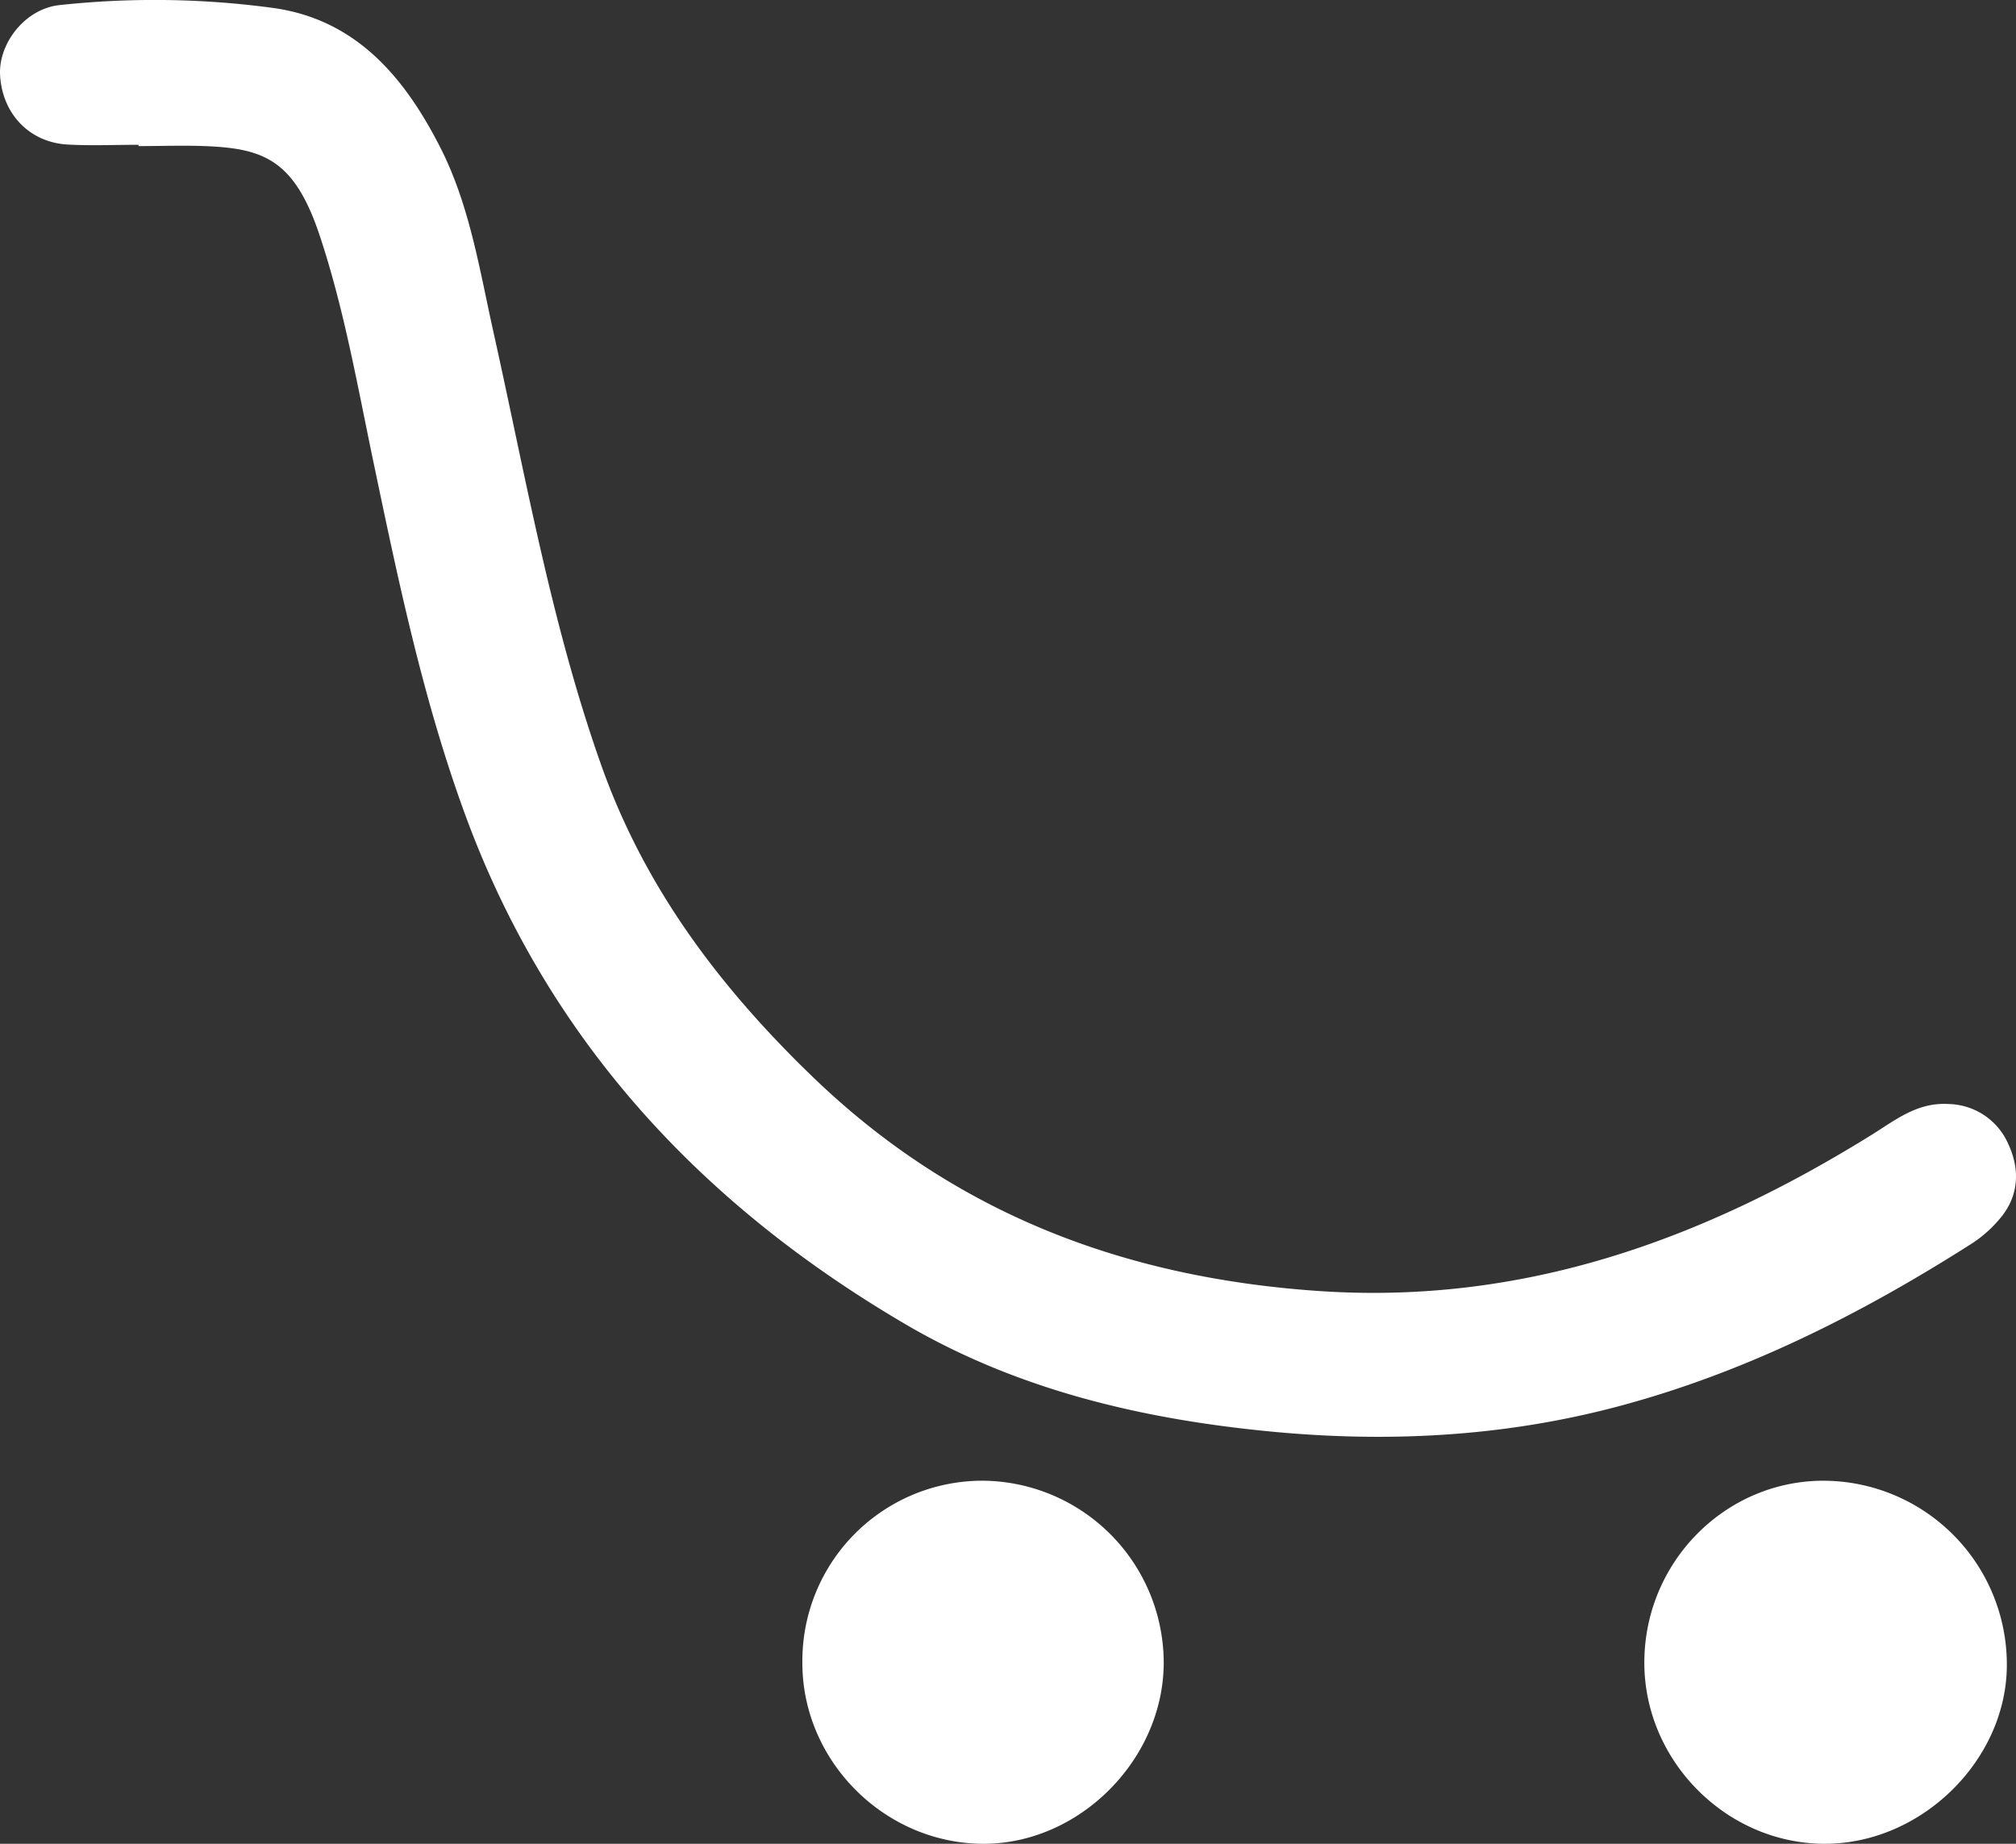 <svg id="Grupo_2" data-name="Grupo 2" xmlns="http://www.w3.org/2000/svg" xmlns:xlink="http://www.w3.org/1999/xlink" width="369.894" height="338.34" viewBox="0 0 369.894 338.34">
  <rect x="0" y="0" width="369.894" height="338.34" fill="#333333" stroke="none"/>
  <defs>
    <clipPath id="clip-path">
      <rect id="Retângulo_2" data-name="Retângulo 2" width="369.894" height="338.34" fill="#fff"/>
    </clipPath>
  </defs>
  <g id="Grupo_1" data-name="Grupo 1" clip-path="url(#clip-path)">
    <path id="Caminho_1" data-name="Caminho 1" d="M25.424,26.57v.239c4.331,0,8.67-.179,12.99.036,10.229.509,15.73,2.769,20.275,16.466,4.464,13.457,6.893,27.439,9.789,41.276,4.571,21.84,9.105,43.649,16.791,64.692,15.15,41.478,43.38,71.758,80.874,93.726,20.557,12.045,43.4,17.421,67.061,19.69,21.438,2.055,42.619.952,63.431-4.548,23.407-6.185,44.788-16.975,65.117-29.93a22.952,22.952,0,0,0,5.516-5c3.212-4.042,3.295-8.8,1.237-13.219a12.213,12.213,0,0,0-10.995-7.406c-5.72-.355-9.744,2.942-14.078,5.637-31.08,19.326-64.033,31.24-101.509,28.671-35.6-2.439-66.737-14.184-92.667-39.157-17.032-16.4-30.911-34.68-38.92-57.273-9.167-25.863-13.84-52.769-19.77-79.4C88,49.551,86.182,37.665,80.792,27.076,74.361,14.442,65.583,3.707,50.335,1.489A161.957,161.957,0,0,0,10.978.928C4.636,1.558-.346,7.979.019,13.868c.438,7.065,5.4,12.273,12.413,12.658,4.318.237,8.661.044,12.992.044" fill="#fff"/>
    <path id="Caminho_2" data-name="Caminho 2" d="M180.575,271.716a33.05,33.05,0,0,0-33.356,33.193c-.143,18.164,15.059,33.435,33.279,33.431,17.439-.005,32.749-15.227,33.019-32.83a33.472,33.472,0,0,0-32.942-33.794" fill="#fff"/>
    <path id="Caminho_3" data-name="Caminho 3" d="M301.7,305.063c-.014,18.046,15.03,33.21,33.014,33.276,17.842.066,33.576-15.424,33.5-32.979a33.736,33.736,0,0,0-33.725-33.643c-18.056.052-32.773,15.019-32.787,33.346" fill="#fff"/>
  </g>
</svg>
